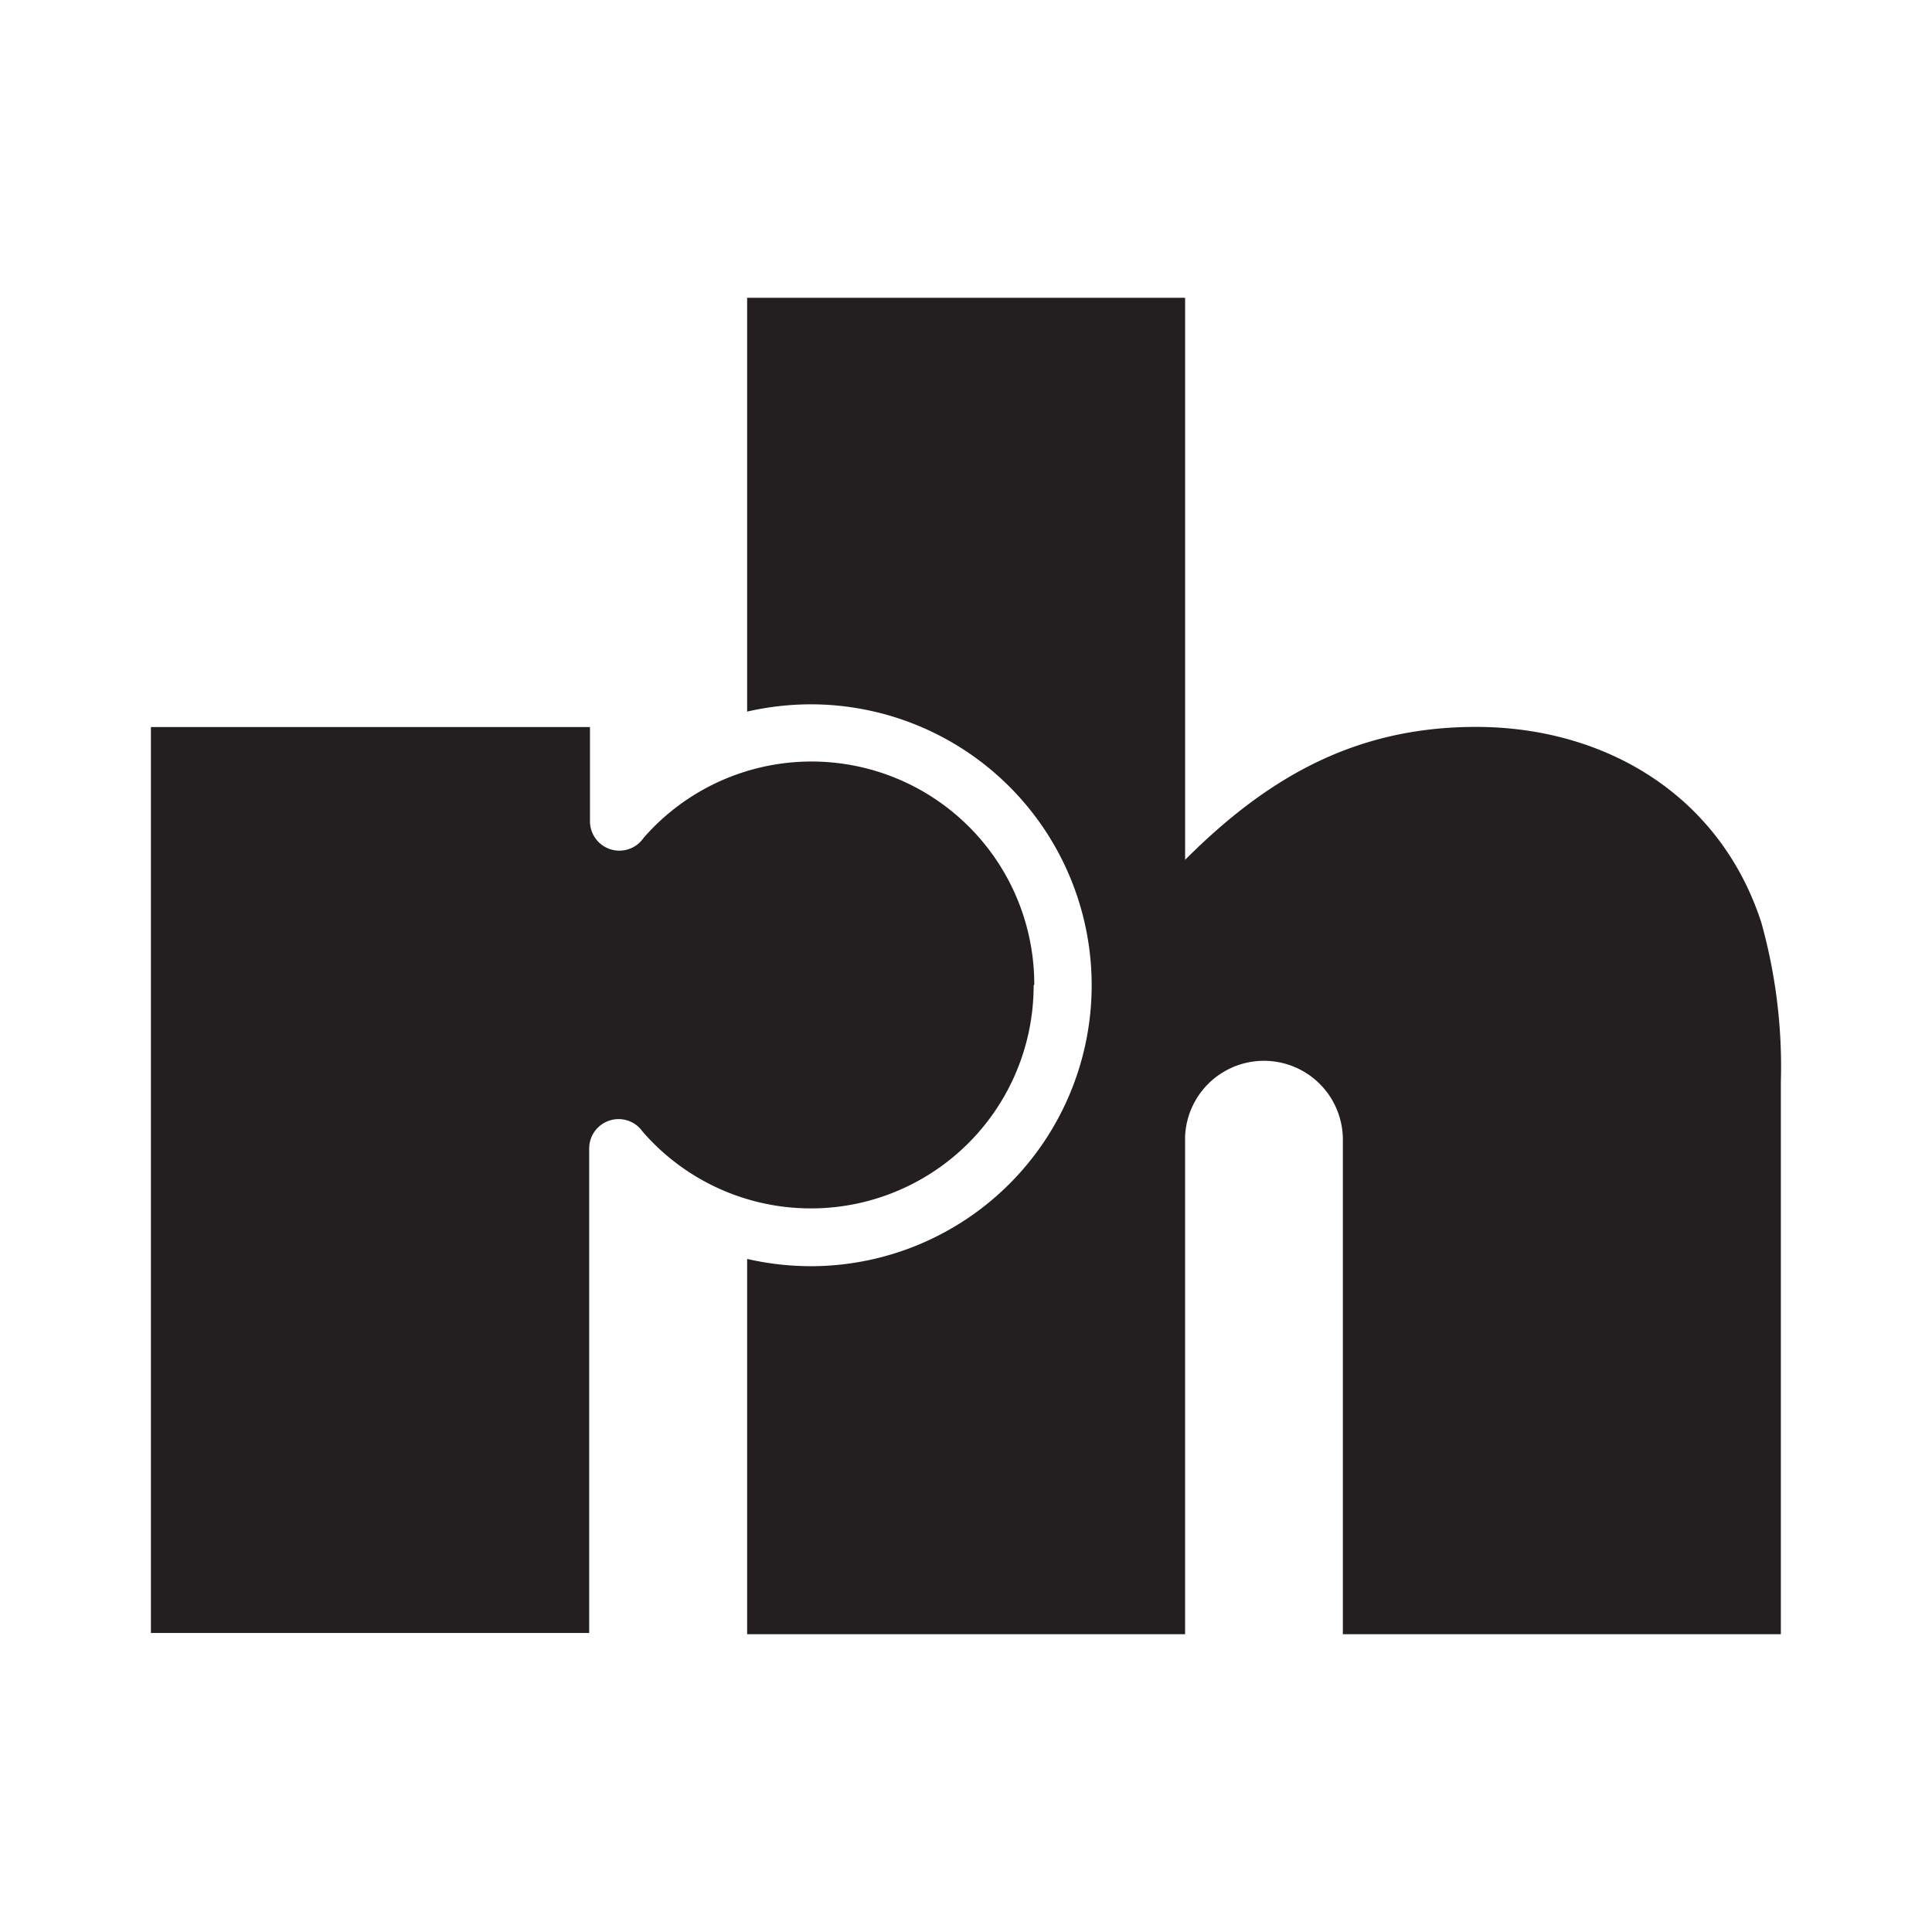 <?xml version="1.0" encoding="UTF-8" standalone="no"?>
<!-- Created with Inkscape (http://www.inkscape.org/) -->

<svg
   width="66.146mm"
   height="66.146mm"
   viewBox="0 0 66.146 66.146"
   version="1.1"
   id="svg10296"
   xml:space="preserve"
   inkscape:version="1.2.2 (732a01da63, 2022-12-09)"
   sodipodi:docname="rh-chairs.svg"
   xmlns:inkscape="http://www.inkscape.org/namespaces/inkscape"
   xmlns:sodipodi="http://sodipodi.sourceforge.net/DTD/sodipodi-0.dtd"
   xmlns="http://www.w3.org/2000/svg"
   xmlns:svg="http://www.w3.org/2000/svg"><sodipodi:namedview
     id="namedview10298"
     pagecolor="#ffffff"
     bordercolor="#000000"
     borderopacity="0.25"
     inkscape:showpageshadow="2"
     inkscape:pageopacity="0.0"
     inkscape:pagecheckerboard="0"
     inkscape:deskcolor="#d1d1d1"
     inkscape:document-units="mm"
     showgrid="false"
     inkscape:zoom="1.4912879"
     inkscape:cx="121.3716"
     inkscape:cy="171.6637"
     inkscape:window-width="1920"
     inkscape:window-height="1017"
     inkscape:window-x="1912"
     inkscape:window-y="-8"
     inkscape:window-maximized="1"
     inkscape:current-layer="layer1" /><defs
     id="defs10293"><clipPath
       clipPathUnits="userSpaceOnUse"
       id="clipPath10794"><rect
         style="fill:#16465e;fill-opacity:0.56;stroke-width:0.5;stroke-linecap:round;paint-order:markers fill stroke"
         id="rect10796"
         width="66.146"
         height="66.146"
         x="12.563"
         y="37.779" /></clipPath><style
       id="style14137">.cls-1{fill:#231f20;}</style></defs><g
     inkscape:label="Layer 1"
     inkscape:groupmode="layer"
     id="layer1"
     transform="translate(-12.563,-32.113)"><path
       class="cls-1"
       d="M 72.866,63.7 C 71.452,59.336 67.517,57 63.095,57 c -4.121,0 -7.129,1.721 -9.957,4.55 V 42.308 H 38.143 v 14.168 a 9.83,9.83 0 0 1 2.177,-0.249 9.618,9.618 0 0 1 0,19.237 9.83,9.83 0 0 1 -2.177,-0.249 V 88.064 H 53.137 V 71.03 a 2.702,2.702 0 0 1 5.402,0.101 v 0 16.933 H 73.534 V 69.166 A 18.336,18.336 0 0 0 72.866,63.7 Z m -24.893,2.119 a 7.627,7.627 0 0 0 -13.374,-5.021 v 0 A 1.006,1.006 0 0 1 32.762,60.236 V 57.005 H 17.73 v 31.016 H 32.735 V 71.433 a 1.006,1.006 0 0 1 1.833,-0.572 v 0 a 7.627,7.627 0 0 0 13.384,-5.01 z"
       id="path14143"
       style="stroke-width:0.265" /></g></svg>
